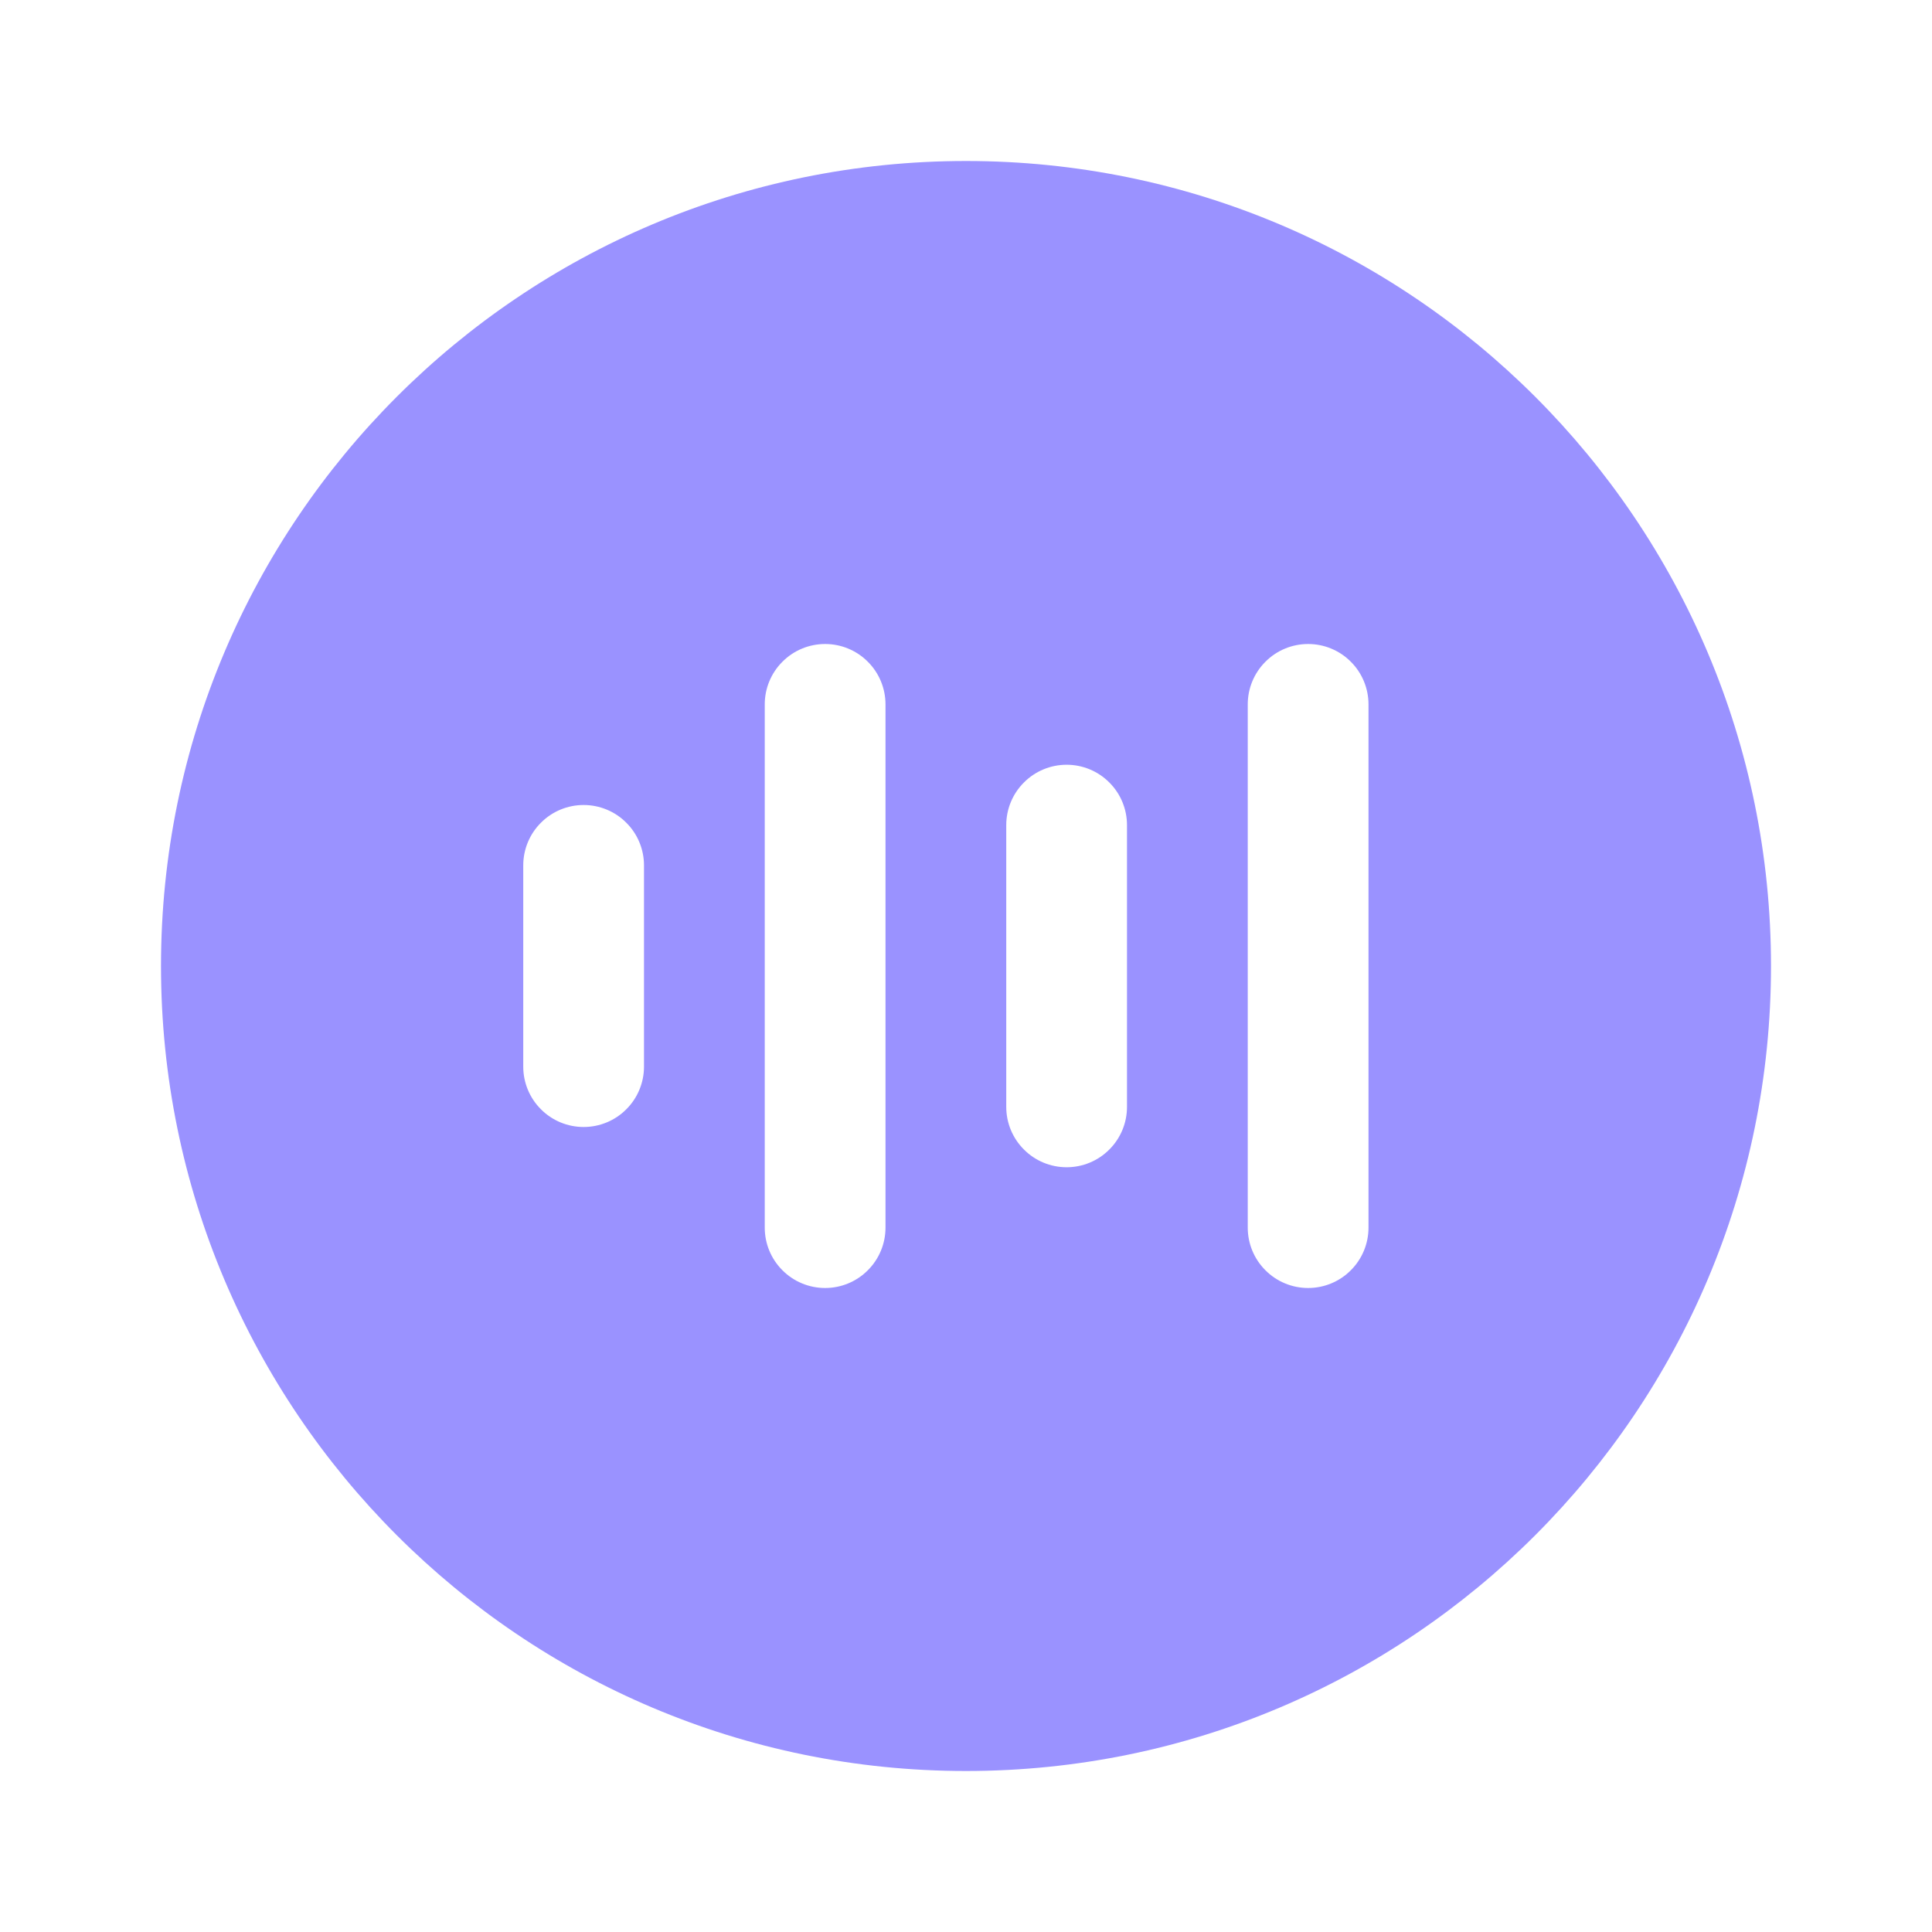 <svg width="24" height="24" viewBox="0 0 24 24" fill="none" xmlns="http://www.w3.org/2000/svg">
    <g id="play=yes" clip-path="url(#clip0_4281_10198)">
        <path id="Vector"
            d="M12 2C6.477 2 2 6.477 2 12C2 17.523 6.477 22 12 22C17.523 22 22 17.523 22 12C22 6.477 17.523 2 12 2ZM11 8.75V15.25C11 15.449 10.921 15.64 10.78 15.78C10.64 15.921 10.449 16 10.25 16C10.051 16 9.86 15.921 9.72 15.78C9.579 15.64 9.5 15.449 9.5 15.25V8.75C9.5 8.551 9.579 8.36 9.72 8.22C9.86 8.079 10.051 8 10.25 8C10.449 8 10.64 8.079 10.78 8.22C10.921 8.36 11 8.551 11 8.75ZM17 8.75V15.25C17 15.449 16.921 15.64 16.78 15.78C16.64 15.921 16.449 16 16.25 16C16.051 16 15.86 15.921 15.72 15.78C15.579 15.64 15.5 15.449 15.5 15.25V8.75C15.5 8.551 15.579 8.36 15.72 8.22C15.86 8.079 16.051 8 16.25 8C16.449 8 16.64 8.079 16.78 8.22C16.921 8.36 17 8.551 17 8.75ZM14 10.25V13.75C14 13.949 13.921 14.14 13.78 14.28C13.64 14.421 13.449 14.5 13.25 14.5C13.051 14.5 12.86 14.421 12.72 14.28C12.579 14.14 12.5 13.949 12.5 13.75V10.25C12.5 10.051 12.579 9.86 12.72 9.72C12.86 9.579 13.051 9.5 13.25 9.5C13.449 9.5 13.64 9.579 13.78 9.72C13.921 9.86 14 10.051 14 10.25ZM8 10.75V13.25C8 13.449 7.921 13.64 7.78 13.78C7.64 13.921 7.449 14 7.25 14C7.051 14 6.86 13.921 6.72 13.78C6.579 13.64 6.5 13.449 6.5 13.25V10.75C6.5 10.551 6.579 10.36 6.72 10.22C6.86 10.079 7.051 10 7.25 10C7.449 10 7.64 10.079 7.78 10.22C7.921 10.36 8 10.551 8 10.75Z"
            fill="#9A92FF" />
    </g>
    <defs>
        <clipPath id="clip0_4281_10198">
            <rect width="24" height="24" fill="white" />
        </clipPath>
    </defs>
</svg>